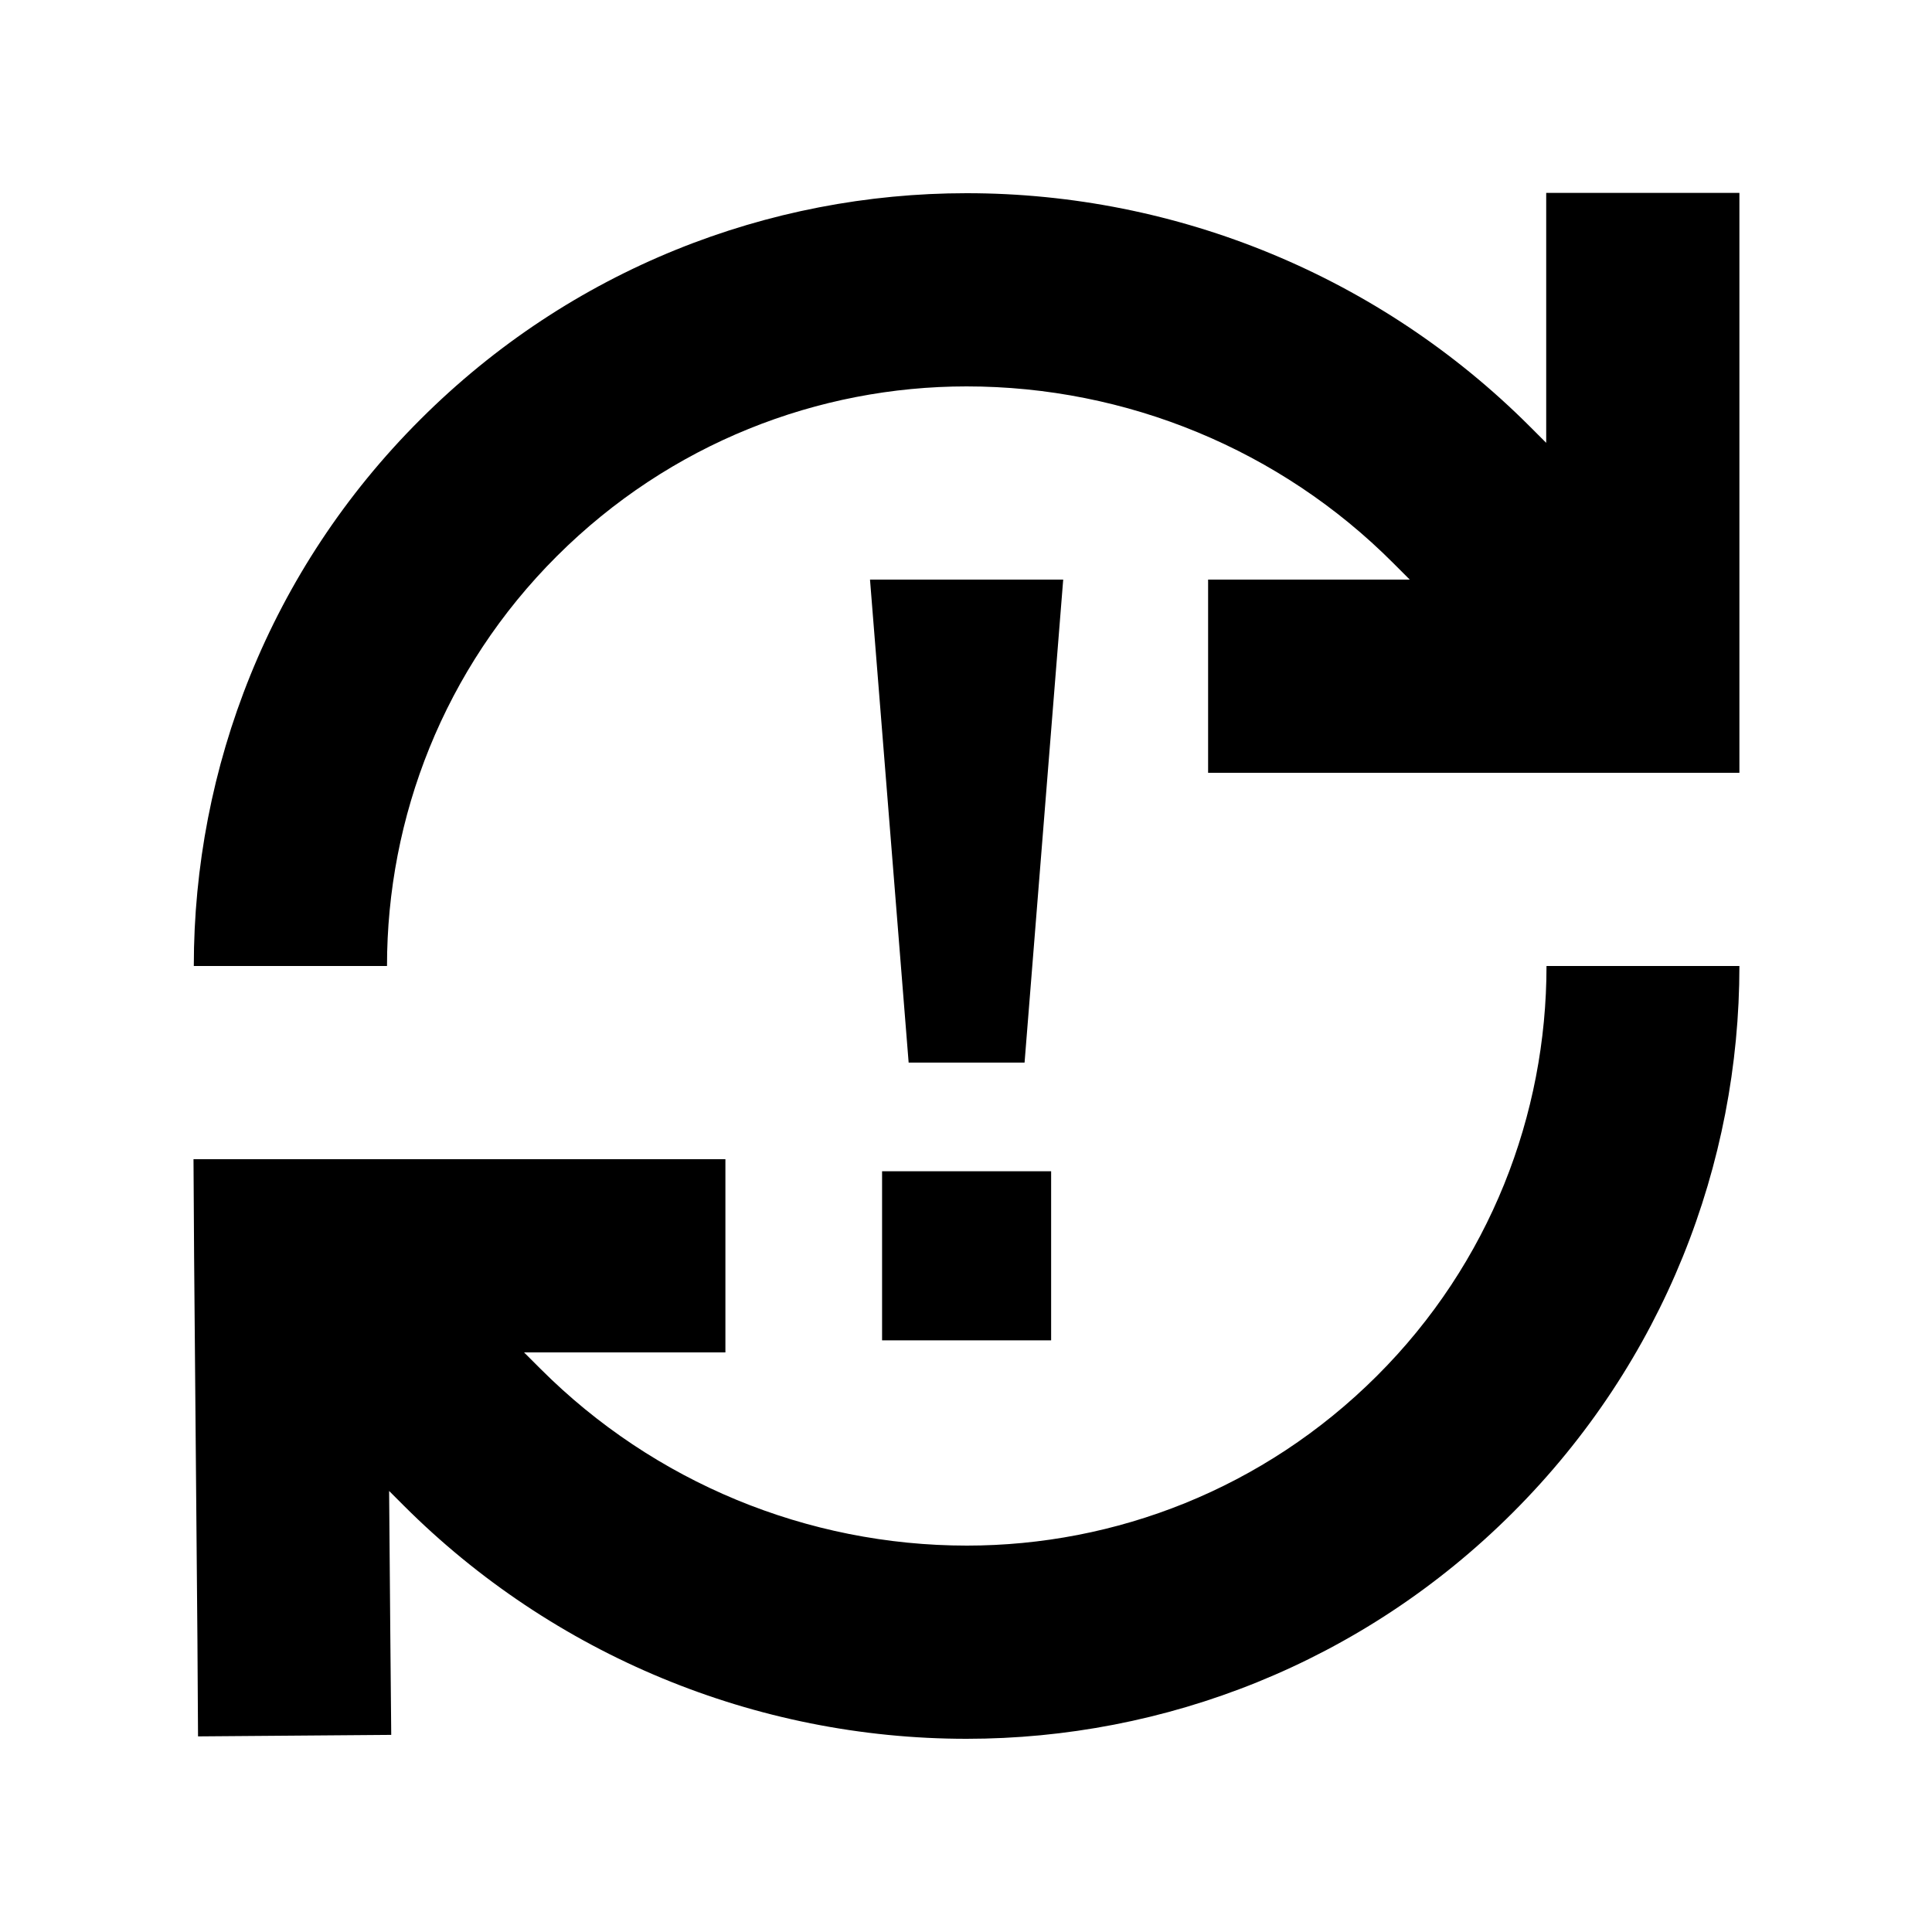 <svg xmlns="http://www.w3.org/2000/svg" viewBox="0 0 640 640"><!--! Font Awesome Pro 7.1.0 by @fontawesome - https://fontawesome.com License - https://fontawesome.com/license (Commercial License) Copyright 2025 Fonticons, Inc. --><path fill="currentColor" d="M576.2 320C576.2 385.5 551.2 451 501.2 501C451.2 551 385.6 576 320.2 576C250.3 576 183.2 548.2 133.7 498.7L128.9 493.9C129.2 529.2 129.4 556.1 129.6 574.7L65.6 575.2L65.4 543.2L64.3 416.2L64.1 384L240.3 384L240.3 448L173.6 448L179.1 453.5C216.6 491 267.4 512 320.3 512C369.5 512 418.6 493.2 456.1 455.8C493.6 418.4 512.3 369.2 512.3 320L576.3 320zM348.2 444L292.2 444L292.2 388L348.2 388L348.2 444zM339.4 352L301 352L288.2 192L352.2 192L339.4 352zM576.2 64L576.2 256L400.2 256L400.2 192L467 192L461.5 186.5C424.1 149 373.2 128 320.2 128C271.1 128 222 146.8 184.5 184.2C147 221.6 128.2 270.8 128.2 320L64.2 320C64.2 254.5 89.2 188.9 139.2 139C189.2 89 254.7 64 320.2 64C390.2 64 457.3 91.8 506.7 141.2L512.2 146.7L512.2 63.9L576.2 63.9z"/></svg>